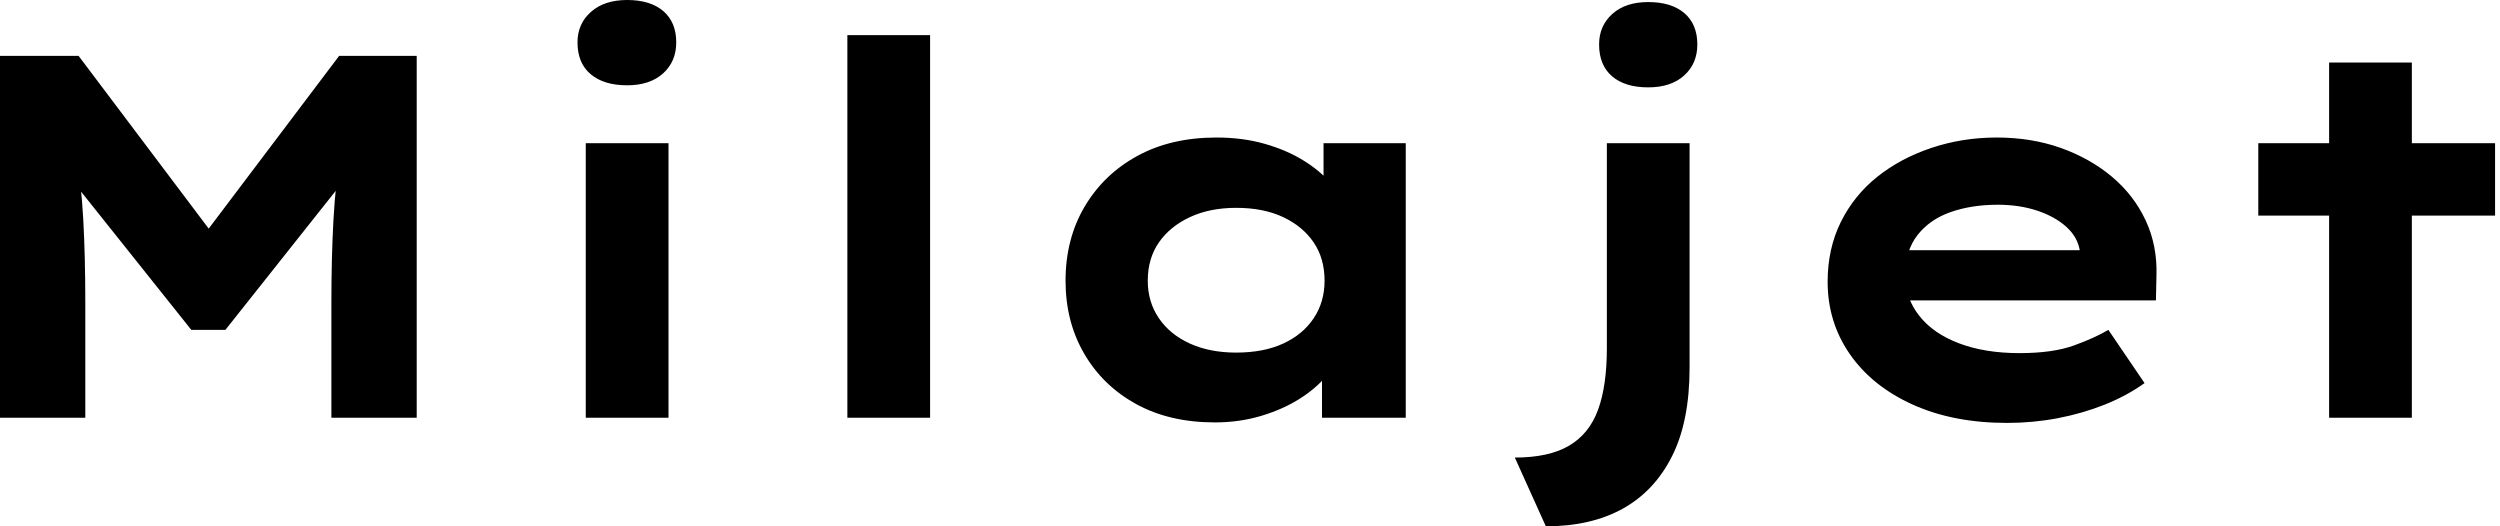<svg baseProfile="full" height="28" version="1.1" viewBox="0 0 133 28" width="133" xmlns="http://www.w3.org/2000/svg" xmlns:ev="http://www.w3.org/2001/xml-events" xmlns:xlink="http://www.w3.org/1999/xlink"><defs /><g><path d="M4.071 22.224V2.971H8.251L16.558 14L13.807 13.972L22.114 2.971H26.24V22.224H21.701V16.035Q21.701 13.697 21.811 11.69Q21.921 9.682 22.251 7.646L22.719 9.159L16.063 17.548H14.248L7.536 9.132L8.059 7.646Q8.389 9.654 8.499 11.648Q8.609 13.642 8.609 16.035V22.224Z M35.234 22.224V7.619H39.635V22.224ZM37.434 4.538Q36.196 4.538 35.495 3.947Q34.794 3.356 34.794 2.255Q34.794 1.265 35.509 0.633Q36.224 0.0 37.434 0.0Q38.672 0.0 39.36 0.591Q40.047 1.183 40.047 2.255Q40.047 3.273 39.346 3.906Q38.644 4.538 37.434 4.538Z M49.151 22.224V1.87H53.552V22.224Z M68.707 22.472Q66.287 22.472 64.513 21.495Q62.739 20.519 61.749 18.813Q60.758 17.108 60.758 14.935Q60.758 12.707 61.776 10.988Q62.794 9.269 64.582 8.293Q66.369 7.316 68.79 7.316Q70.165 7.316 71.334 7.646Q72.503 7.976 73.397 8.527Q74.291 9.077 74.841 9.723Q75.391 10.369 75.528 11.002L74.483 11.084V7.619H78.857V22.224H74.401V18.318L75.308 18.566Q75.226 19.281 74.662 19.969Q74.098 20.656 73.204 21.22Q72.31 21.784 71.155 22.128Q70.0 22.472 68.707 22.472ZM69.835 18.758Q71.293 18.758 72.338 18.277Q73.383 17.796 73.961 16.929Q74.538 16.063 74.538 14.935Q74.538 13.752 73.961 12.9Q73.383 12.047 72.338 11.552Q71.293 11.057 69.835 11.057Q68.432 11.057 67.373 11.552Q66.314 12.047 65.723 12.9Q65.132 13.752 65.132 14.935Q65.132 16.063 65.723 16.929Q66.314 17.796 67.373 18.277Q68.432 18.758 69.835 18.758Z M86.31 28 84.66 24.342Q86.475 24.342 87.548 23.709Q88.621 23.077 89.088 21.798Q89.556 20.519 89.556 18.511V7.619H93.957V19.556Q93.957 22.417 93.022 24.273Q92.086 26.13 90.395 27.065Q88.703 28 86.31 28ZM91.756 4.648Q90.519 4.648 89.831 4.057Q89.143 3.466 89.143 2.365Q89.143 1.375 89.845 0.743Q90.546 0.11 91.756 0.11Q92.994 0.11 93.682 0.701Q94.369 1.293 94.369 2.365Q94.369 3.383 93.668 4.016Q92.967 4.648 91.756 4.648Z M110.845 22.499Q107.984 22.499 105.825 21.523Q103.666 20.546 102.483 18.841Q101.301 17.136 101.301 14.99Q101.301 13.23 102.002 11.813Q102.703 10.397 103.941 9.407Q105.179 8.417 106.829 7.866Q108.479 7.316 110.295 7.316Q112.138 7.316 113.692 7.866Q115.246 8.417 116.415 9.393Q117.583 10.369 118.216 11.717Q118.849 13.065 118.794 14.688L118.766 15.98H104.354L103.721 13.312H115.191L114.723 13.917V13.367Q114.613 12.625 114.008 12.075Q113.403 11.525 112.454 11.208Q111.505 10.892 110.35 10.892Q108.974 10.892 107.861 11.277Q106.747 11.662 106.086 12.501Q105.426 13.34 105.426 14.66Q105.426 15.843 106.169 16.792Q106.912 17.741 108.287 18.263Q109.662 18.786 111.505 18.786Q113.293 18.786 114.42 18.373Q115.548 17.961 116.236 17.548L118.161 20.381Q117.198 21.069 116.016 21.536Q114.833 22.004 113.527 22.251Q112.22 22.499 110.845 22.499Z M127.98 22.224V3.328H132.381V22.224ZM124.212 11.47V7.619H136.809V11.47Z " fill="rgb(0,0,0)" transform="translate(-4.071, 0)" /></g></svg>